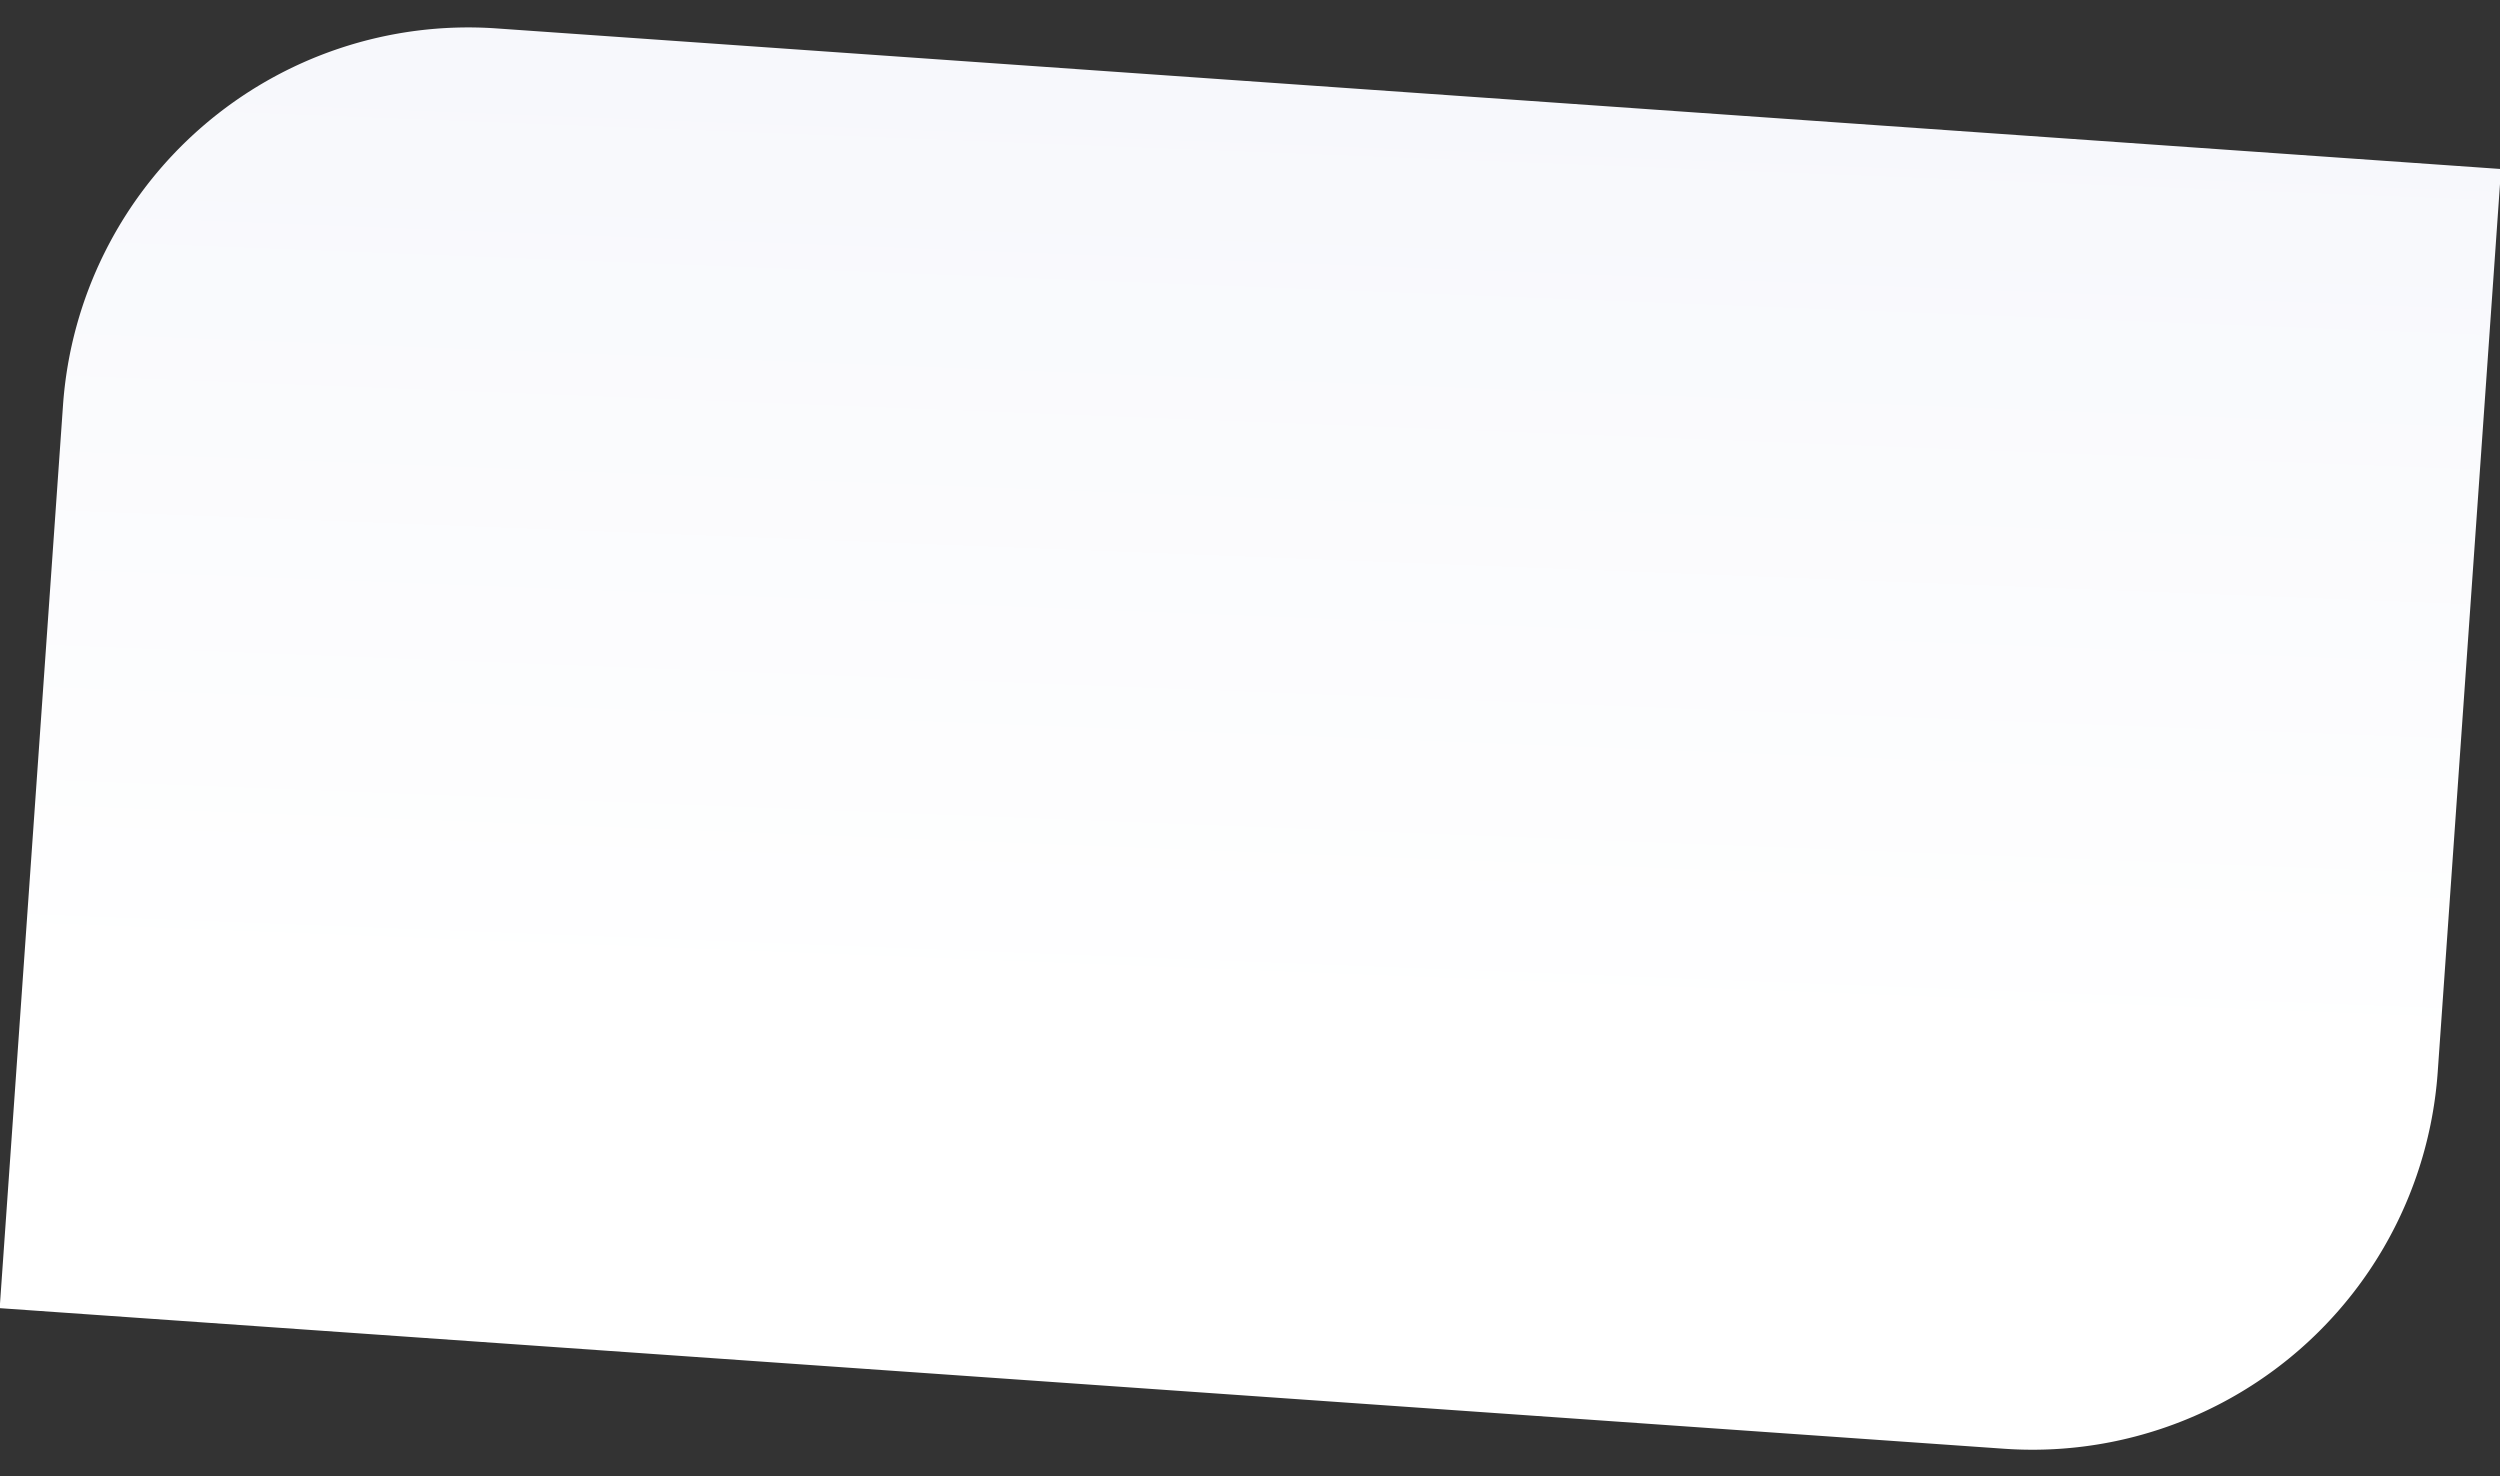 <svg xmlns="http://www.w3.org/2000/svg" xmlns:xlink="http://www.w3.org/1999/xlink" width="2154.69" height="1272.135" viewBox="0 0 2154.69 1272.135">
  <rect x="0" y="0" width="2154.69" height="1272.135" fill="#333333" stroke="none"/>
  <defs>
    <linearGradient id="linear-gradient" x1="0.5" x2="0.528" y2="0.721" gradientUnits="objectBoundingBox">
      <stop offset="0" stop-color="#f7f8fc"/>
      <stop offset="1" stop-color="#fff"/>
    </linearGradient>
  </defs>
  <path id="Rectangle_416" data-name="Rectangle 416" d="M350,0H2080.953a0,0,0,0,1,0,0V779.727a350,350,0,0,1-350,350H0a0,0,0,0,1,0,0V350A350,350,0,0,1,350,0Z" transform="matrix(0.998, 0.07, -0.07, 0.998, 78.806, 0)" fill="url(#linear-gradient)"/>
</svg>
